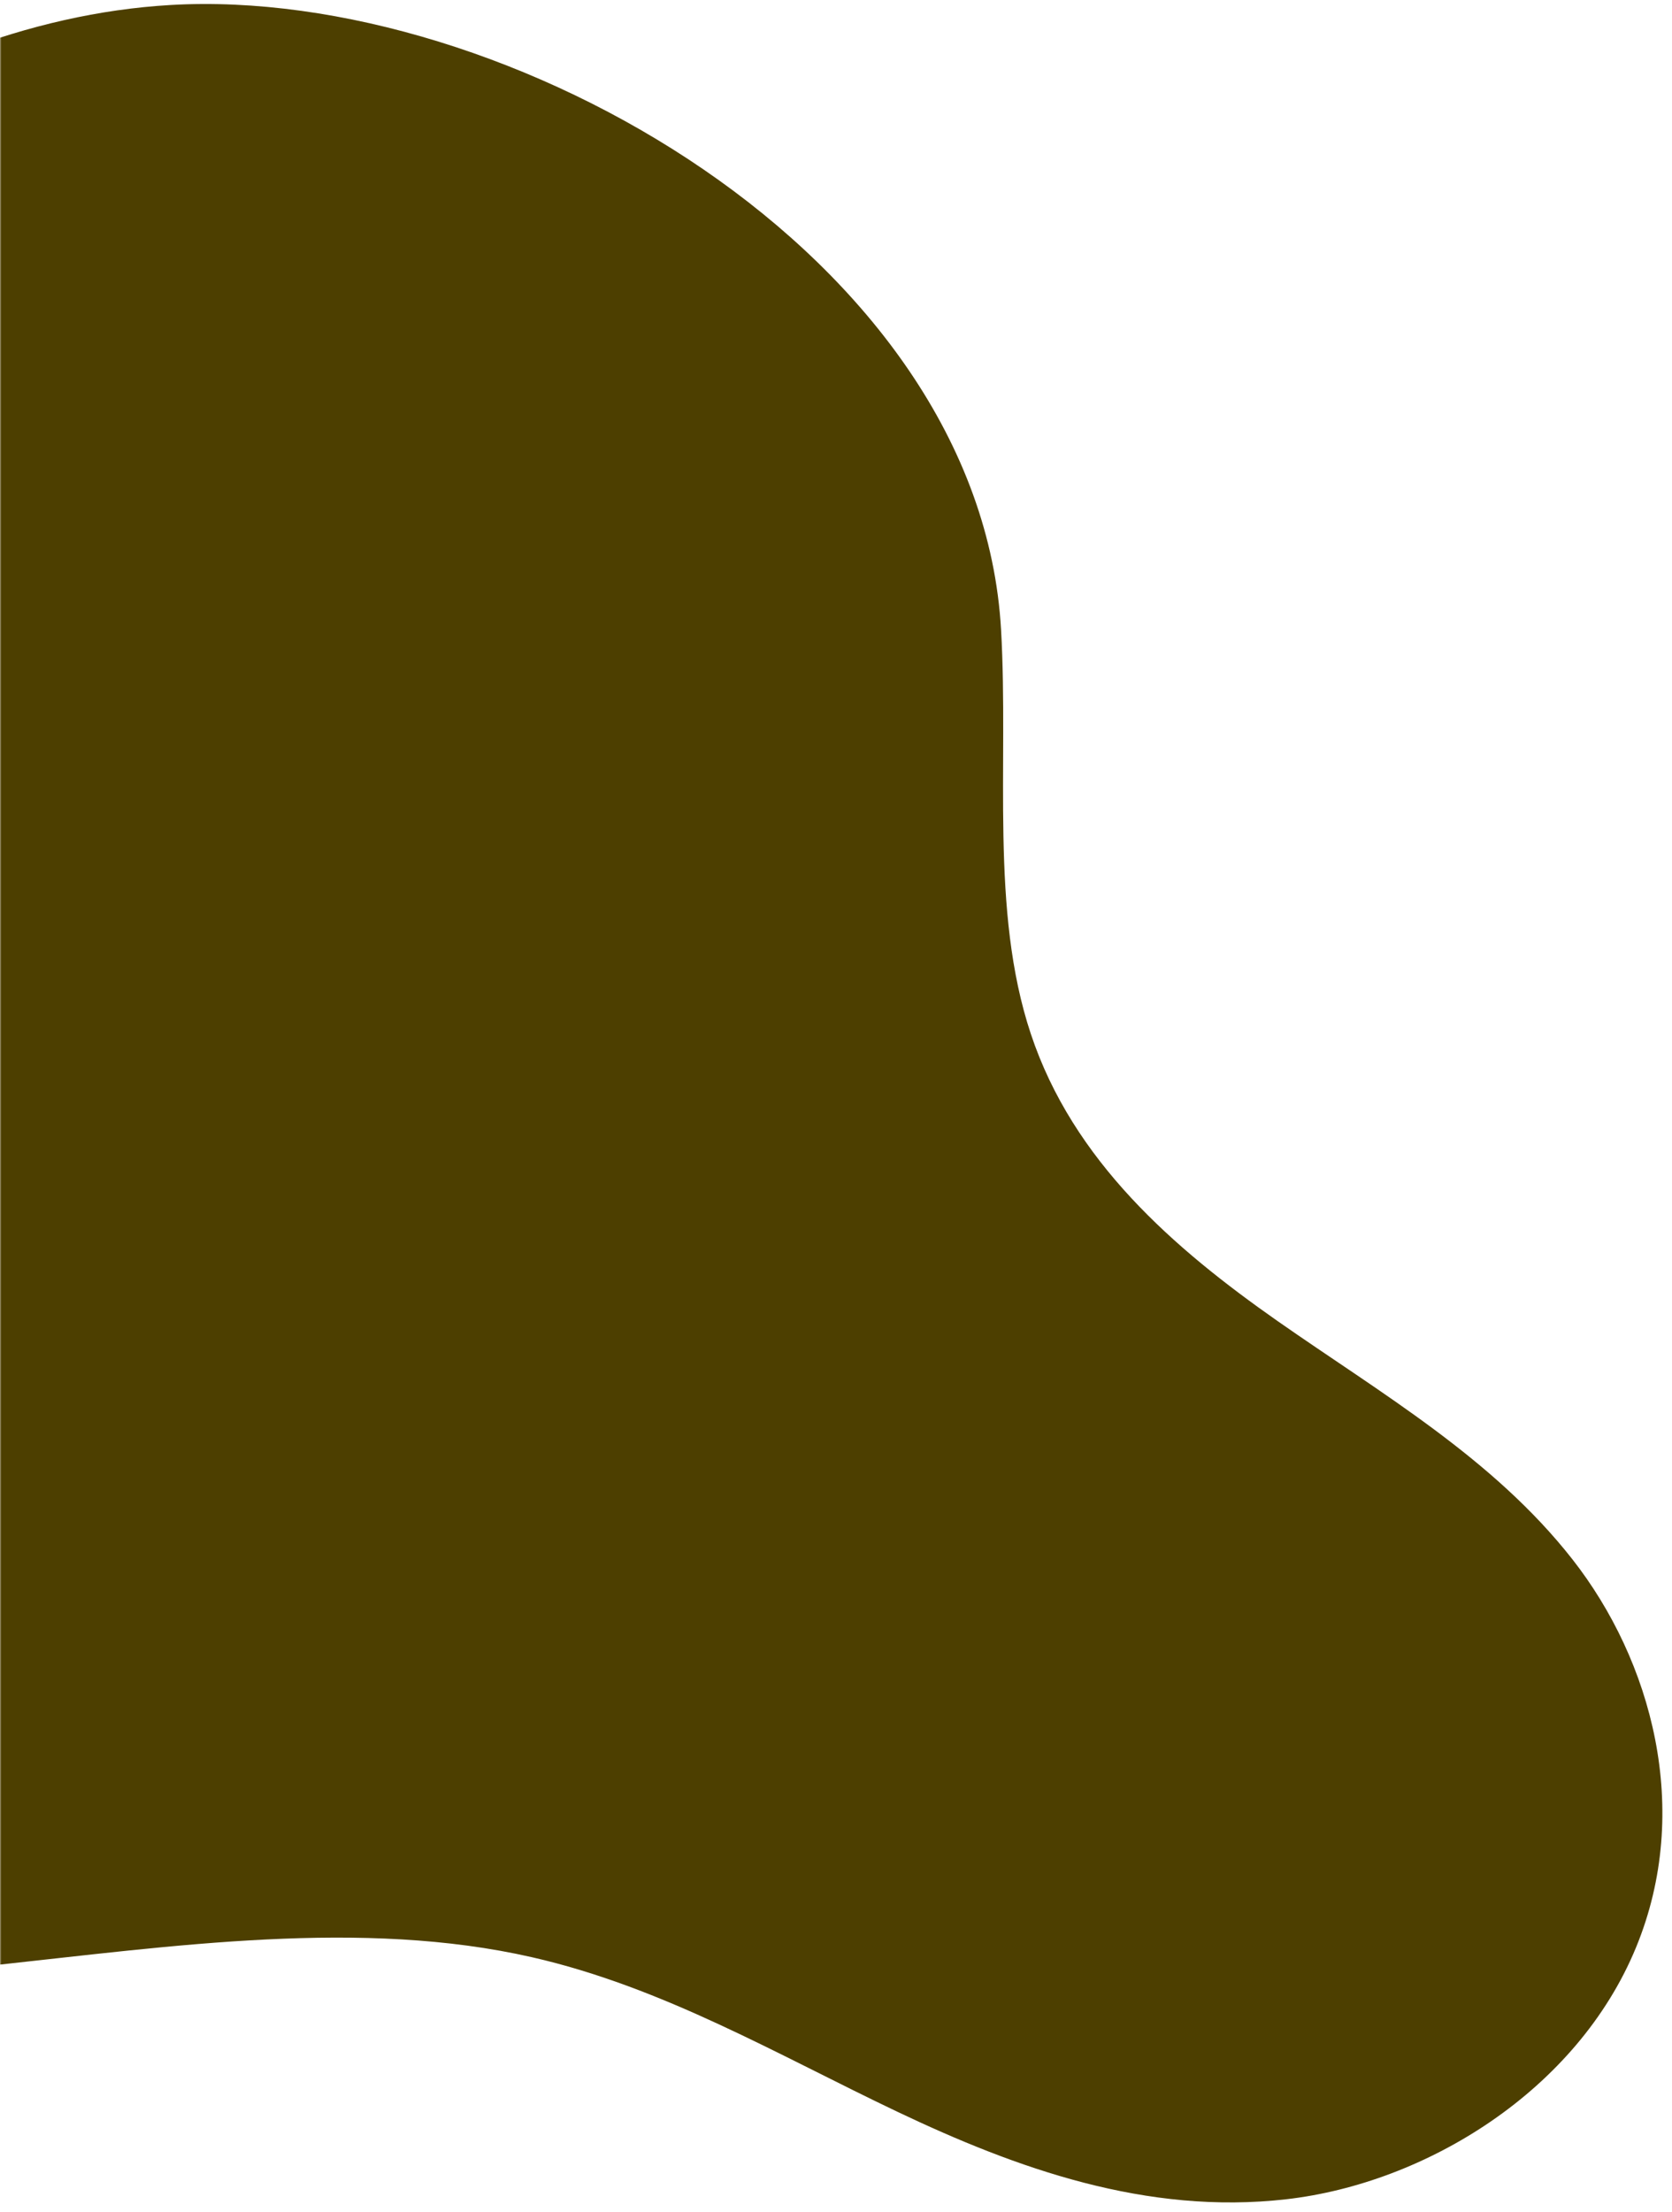 <svg width="586" height="775" viewBox="0 0 586 775" fill="none" xmlns="http://www.w3.org/2000/svg">
<mask id="mask0_4022_6804" style="mask-type:alpha" maskUnits="userSpaceOnUse" x="0" y="0" width="586" height="775">
<rect y="0.051" width="585.73" height="774.217" fill="#DCA5A5"/>
</mask>
<g mask="url(#mask0_4022_6804)">
<path d="M59.736 1.755C-40.109 7.567 -137.194 82.317 -204.329 171.981C-266.003 254.358 -309.061 354.39 -310.381 451.526C-311.714 548.68 -266.621 640.849 -186.642 675.766C-76.102 724.031 67.194 658.483 186.495 685.683C232.377 696.134 272.688 719.92 314.497 739.802C356.321 759.694 401.848 776.055 450.807 770.463C499.765 764.87 552.754 732.383 573.405 682.213C593.27 633.969 578.844 581.667 551.085 546.259C523.327 510.851 484.1 488.228 447.733 462.785C411.378 437.324 376.091 406.73 361.276 362.186C346.885 318.945 353.56 268.227 350.854 220.664C343.426 89.196 177.12 -5.104 59.736 1.755Z" fill="#4D3F00"/>
</g>
</svg>
